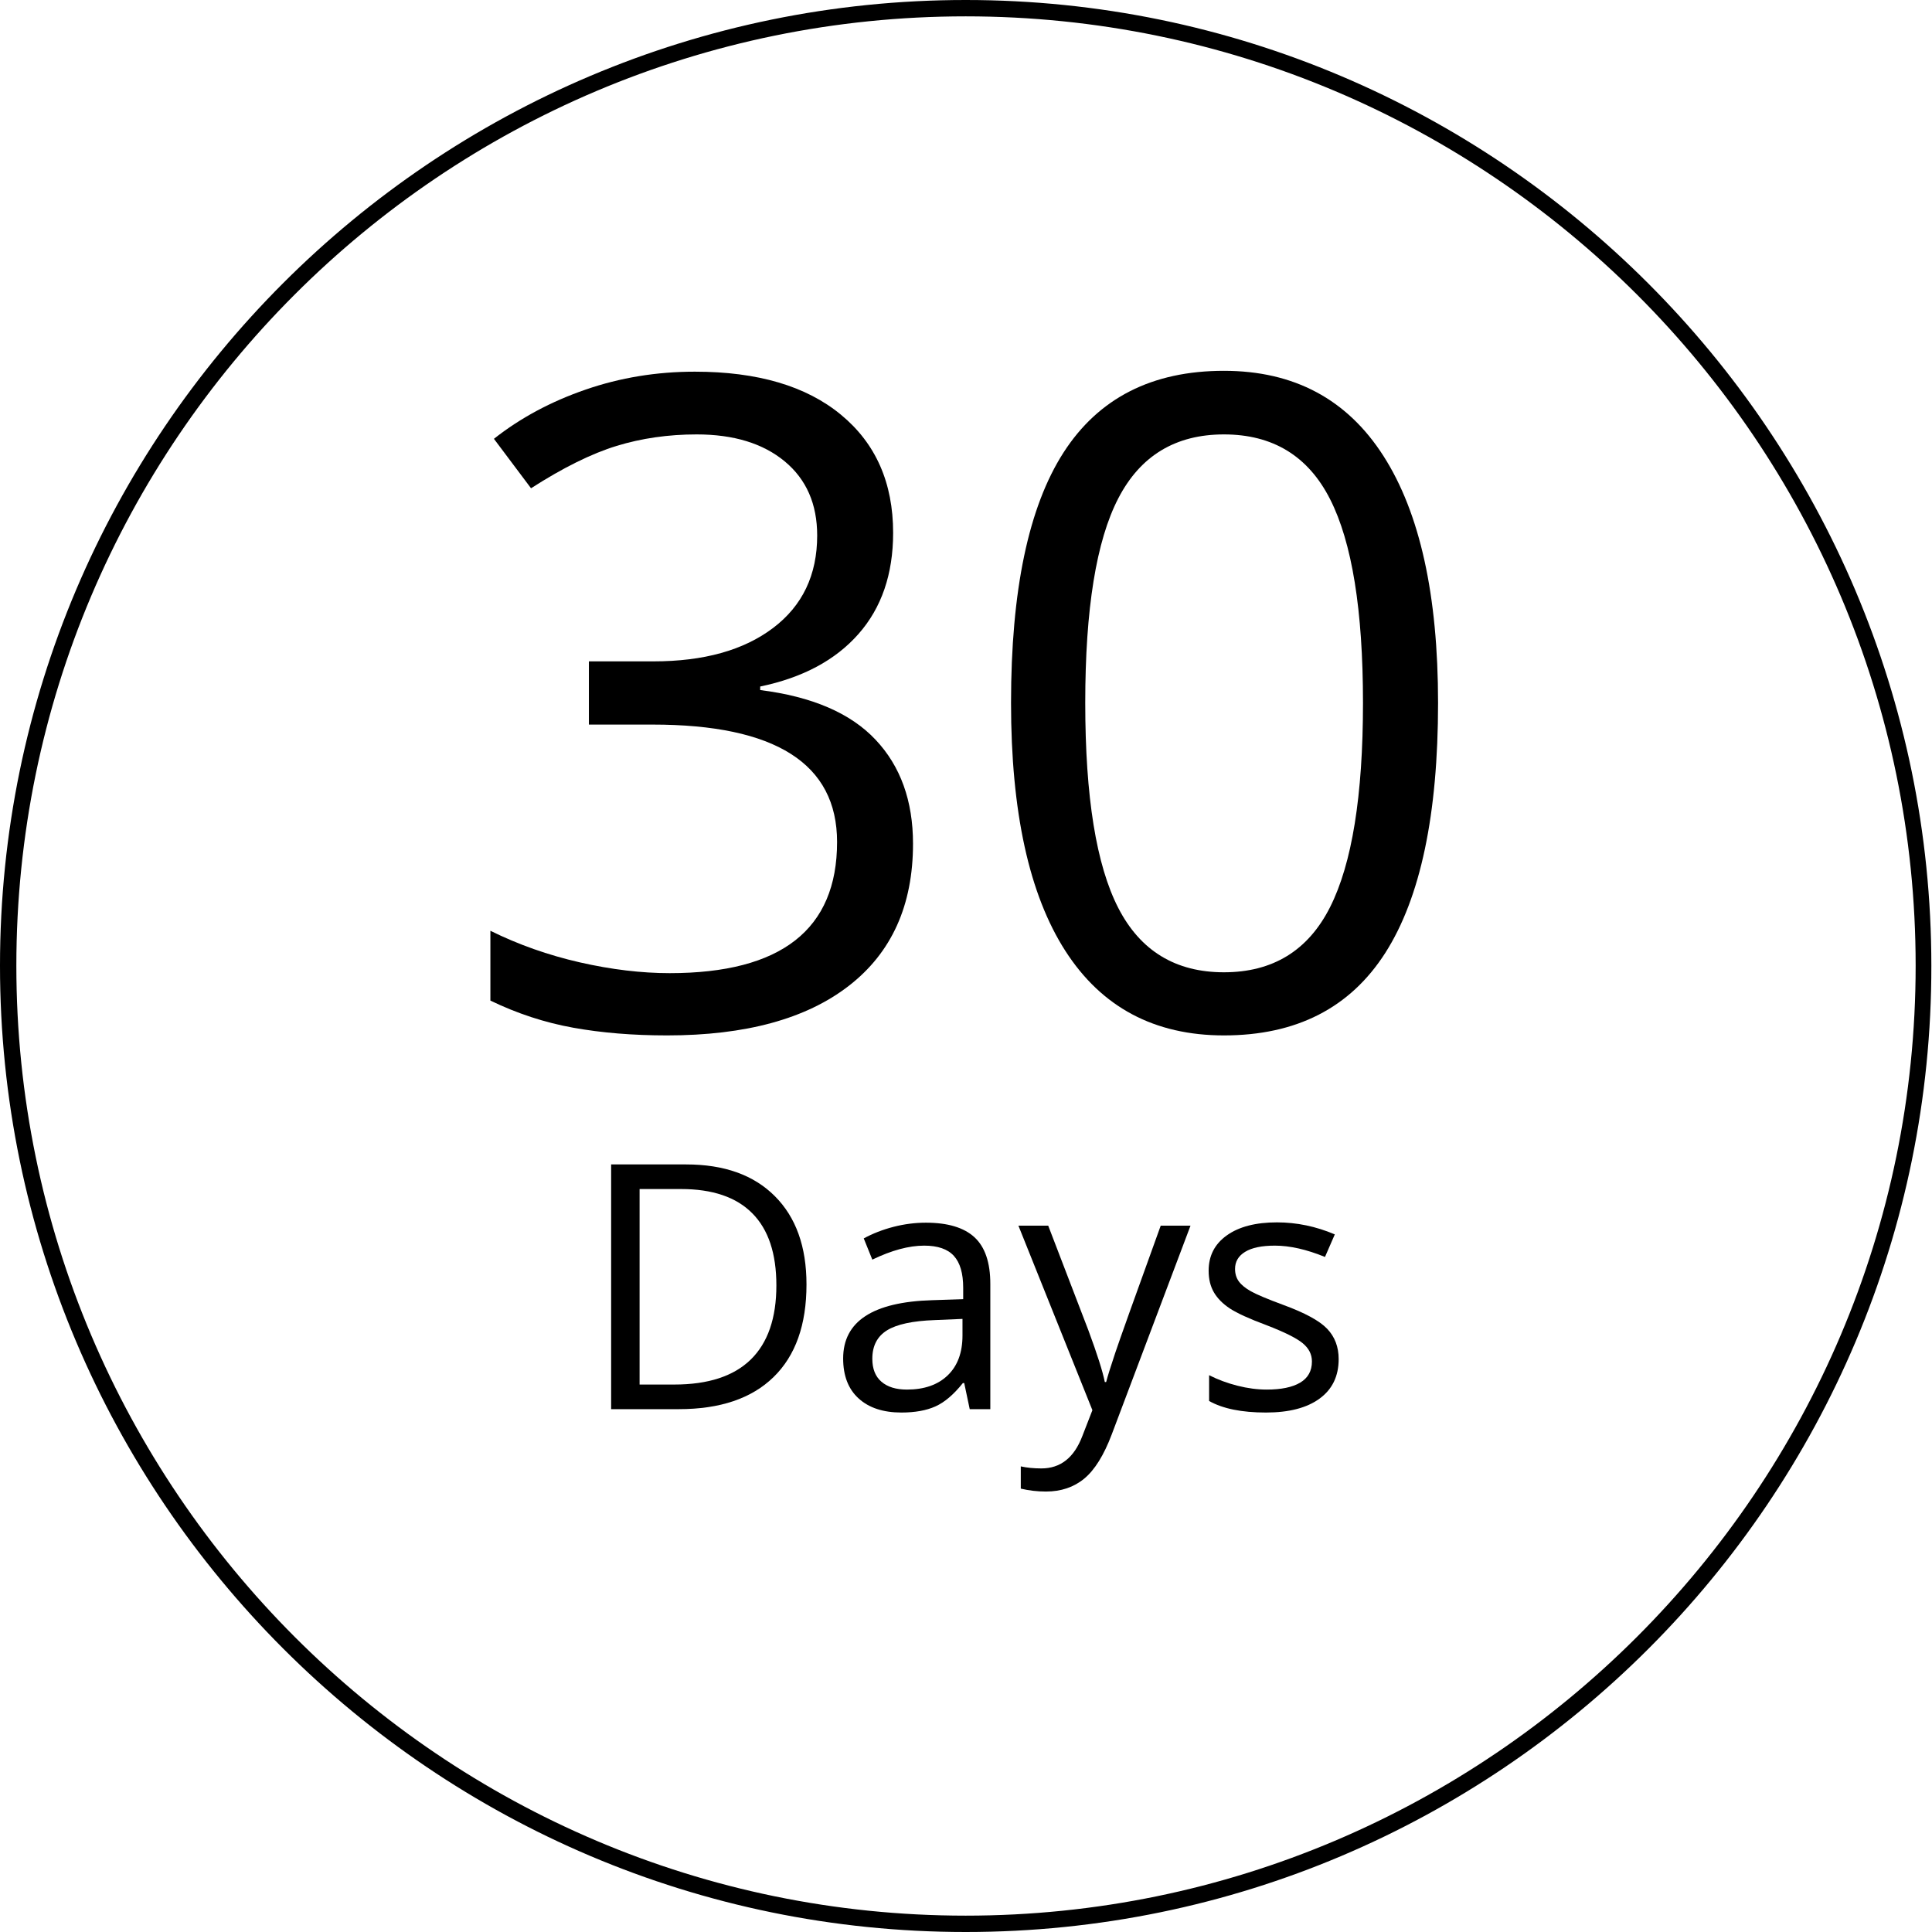 <svg xmlns="http://www.w3.org/2000/svg" xmlns:xlink="http://www.w3.org/1999/xlink" width="512" viewBox="0 0 384 384" height="512" preserveAspectRatio="xMidYMid meet"><defs><g></g></defs><path fill="#000000" d="M 191.934 384 C 86.156 384 0 297.844 0 191.934 C 0 86.027 86.156 0 191.934 0 C 297.715 0 383.871 86.156 383.871 191.934 C 384 297.844 297.844 384 191.934 384 Z M 191.934 3.25 C 87.844 3.25 3.25 87.844 3.25 191.934 C 3.25 296.023 87.977 380.75 191.934 380.75 C 295.895 380.75 380.75 296.023 380.75 191.934 C 380.75 87.844 296.023 3.25 191.934 3.25 Z M 191.934 3.25 " fill-opacity="1" fill-rule="nonzero"></path><g fill="#000000" fill-opacity="1"><g transform="translate(89.219, 204.046)"><g><path d="M 88.297 -98.141 C 88.297 -89.941 86 -83.238 81.406 -78.031 C 76.812 -72.82 70.301 -69.344 61.875 -67.594 L 61.875 -66.891 C 72.176 -65.598 79.812 -62.316 84.781 -57.047 C 89.758 -51.785 92.25 -44.883 92.25 -36.344 C 92.25 -24.113 88.004 -14.707 79.516 -8.125 C 71.035 -1.539 58.984 1.75 43.359 1.75 C 36.566 1.75 30.348 1.238 24.703 0.219 C 19.055 -0.801 13.57 -2.598 8.25 -5.172 L 8.25 -19.047 C 13.812 -16.297 19.738 -14.203 26.031 -12.766 C 32.32 -11.336 38.273 -10.625 43.891 -10.625 C 66.066 -10.625 77.156 -19.312 77.156 -36.688 C 77.156 -52.25 64.926 -60.031 40.469 -60.031 L 27.828 -60.031 L 27.828 -72.594 L 40.641 -72.594 C 50.648 -72.594 58.578 -74.801 64.422 -79.219 C 70.273 -83.633 73.203 -89.766 73.203 -97.609 C 73.203 -103.867 71.051 -108.781 66.75 -112.344 C 62.445 -115.914 56.613 -117.703 49.25 -117.703 C 43.625 -117.703 38.32 -116.941 33.344 -115.422 C 28.375 -113.898 22.703 -111.094 16.328 -107 L 8.953 -116.828 C 14.223 -120.984 20.297 -124.242 27.172 -126.609 C 34.047 -128.984 41.285 -130.172 48.891 -130.172 C 61.359 -130.172 71.039 -127.316 77.938 -121.609 C 84.844 -115.91 88.297 -108.086 88.297 -98.141 Z M 88.297 -98.141 "></path></g></g></g><g fill="#000000" fill-opacity="1"><g transform="translate(191.998, 204.046)"><g><path d="M 93.828 -64.344 C 93.828 -42.164 90.332 -25.602 83.344 -14.656 C 76.352 -3.719 65.66 1.75 51.266 1.75 C 37.453 1.75 26.945 -3.848 19.75 -15.047 C 12.551 -26.254 8.953 -42.688 8.953 -64.344 C 8.953 -86.695 12.43 -103.285 19.391 -114.109 C 26.359 -124.93 36.984 -130.344 51.266 -130.344 C 65.191 -130.344 75.766 -124.695 82.984 -113.406 C 90.211 -102.113 93.828 -85.758 93.828 -64.344 Z M 23.703 -64.344 C 23.703 -45.676 25.895 -32.082 30.281 -23.562 C 34.664 -15.051 41.66 -10.797 51.266 -10.797 C 60.973 -10.797 68.004 -15.109 72.359 -23.734 C 76.723 -32.367 78.906 -45.906 78.906 -64.344 C 78.906 -82.77 76.723 -96.27 72.359 -104.844 C 68.004 -113.414 60.973 -117.703 51.266 -117.703 C 41.66 -117.703 34.664 -113.473 30.281 -105.016 C 25.895 -96.566 23.703 -83.008 23.703 -64.344 Z M 23.703 -64.344 "></path></g></g></g><g fill="#000000" fill-opacity="1"><g transform="translate(114.78, 280.08)"><g><path d="M 45.516 -24.781 C 45.516 -16.758 43.332 -10.625 38.969 -6.375 C 34.613 -2.125 28.344 0 20.156 0 L 6.688 0 L 6.688 -48.641 L 21.594 -48.641 C 29.156 -48.641 35.031 -46.539 39.219 -42.344 C 43.414 -38.156 45.516 -32.301 45.516 -24.781 Z M 39.531 -24.594 C 39.531 -30.938 37.938 -35.711 34.75 -38.922 C 31.57 -42.141 26.844 -43.75 20.562 -43.75 L 12.344 -43.75 L 12.344 -4.891 L 19.234 -4.891 C 25.973 -4.891 31.039 -6.547 34.438 -9.859 C 37.832 -13.18 39.531 -18.094 39.531 -24.594 Z M 39.531 -24.594 "></path></g></g></g><g fill="#000000" fill-opacity="1"><g transform="translate(164.458, 280.08)"><g><path d="M 28.281 0 L 27.188 -5.188 L 26.922 -5.188 C 25.098 -2.906 23.281 -1.359 21.469 -0.547 C 19.664 0.266 17.41 0.672 14.703 0.672 C 11.086 0.672 8.254 -0.258 6.203 -2.125 C 4.148 -3.988 3.125 -6.641 3.125 -10.078 C 3.125 -17.441 9.016 -21.301 20.797 -21.656 L 26.984 -21.859 L 26.984 -24.125 C 26.984 -26.988 26.367 -29.098 25.141 -30.453 C 23.91 -31.816 21.941 -32.5 19.234 -32.5 C 16.191 -32.5 12.754 -31.57 8.922 -29.719 L 7.219 -33.938 C 9.02 -34.914 10.988 -35.68 13.125 -36.234 C 15.27 -36.785 17.414 -37.062 19.562 -37.062 C 23.906 -37.062 27.125 -36.098 29.219 -34.172 C 31.32 -32.242 32.375 -29.148 32.375 -24.891 L 32.375 0 Z M 15.797 -3.891 C 19.242 -3.891 21.945 -4.832 23.906 -6.719 C 25.863 -8.602 26.844 -11.242 26.844 -14.641 L 26.844 -17.938 L 21.328 -17.703 C 16.93 -17.547 13.766 -16.863 11.828 -15.656 C 9.891 -14.445 8.922 -12.566 8.922 -10.016 C 8.922 -8.016 9.523 -6.492 10.734 -5.453 C 11.941 -4.41 13.629 -3.891 15.797 -3.891 Z M 15.797 -3.891 "></path></g></g></g><g fill="#000000" fill-opacity="1"><g transform="translate(202.357, 280.08)"><g><path d="M 0.062 -36.469 L 5.984 -36.469 L 13.969 -15.672 C 15.727 -10.922 16.816 -7.492 17.234 -5.391 L 17.5 -5.391 C 17.789 -6.523 18.395 -8.461 19.312 -11.203 C 20.227 -13.941 23.238 -22.363 28.344 -36.469 L 34.266 -36.469 L 18.594 5.062 C 17.039 9.164 15.227 12.078 13.156 13.797 C 11.082 15.516 8.535 16.375 5.516 16.375 C 3.836 16.375 2.176 16.18 0.531 15.797 L 0.531 11.375 C 1.75 11.645 3.113 11.781 4.625 11.781 C 8.414 11.781 11.125 9.648 12.75 5.391 L 14.766 0.203 Z M 0.062 -36.469 "></path></g></g></g><g fill="#000000" fill-opacity="1"><g transform="translate(236.695, 280.08)"><g><path d="M 29.375 -9.953 C 29.375 -6.555 28.109 -3.938 25.578 -2.094 C 23.055 -0.25 19.508 0.672 14.938 0.672 C 10.102 0.672 6.332 -0.094 3.625 -1.625 L 3.625 -6.75 C 5.375 -5.863 7.254 -5.164 9.266 -4.656 C 11.273 -4.145 13.211 -3.891 15.078 -3.891 C 17.953 -3.891 20.164 -4.348 21.719 -5.266 C 23.281 -6.191 24.062 -7.598 24.062 -9.484 C 24.062 -10.898 23.441 -12.113 22.203 -13.125 C 20.973 -14.133 18.57 -15.328 15 -16.703 C 11.613 -17.961 9.203 -19.062 7.766 -20 C 6.336 -20.945 5.273 -22.02 4.578 -23.219 C 3.879 -24.414 3.531 -25.848 3.531 -27.516 C 3.531 -30.484 4.738 -32.828 7.156 -34.547 C 9.57 -36.266 12.891 -37.125 17.109 -37.125 C 21.023 -37.125 24.859 -36.328 28.609 -34.734 L 26.656 -30.25 C 22.988 -31.75 19.672 -32.5 16.703 -32.5 C 14.086 -32.5 12.113 -32.086 10.781 -31.266 C 9.445 -30.453 8.781 -29.32 8.781 -27.875 C 8.781 -26.906 9.031 -26.078 9.531 -25.391 C 10.031 -24.703 10.832 -24.047 11.938 -23.422 C 13.051 -22.797 15.18 -21.898 18.328 -20.734 C 22.66 -19.148 25.582 -17.562 27.094 -15.969 C 28.613 -14.375 29.375 -12.367 29.375 -9.953 Z M 29.375 -9.953 "></path></g></g></g></svg>